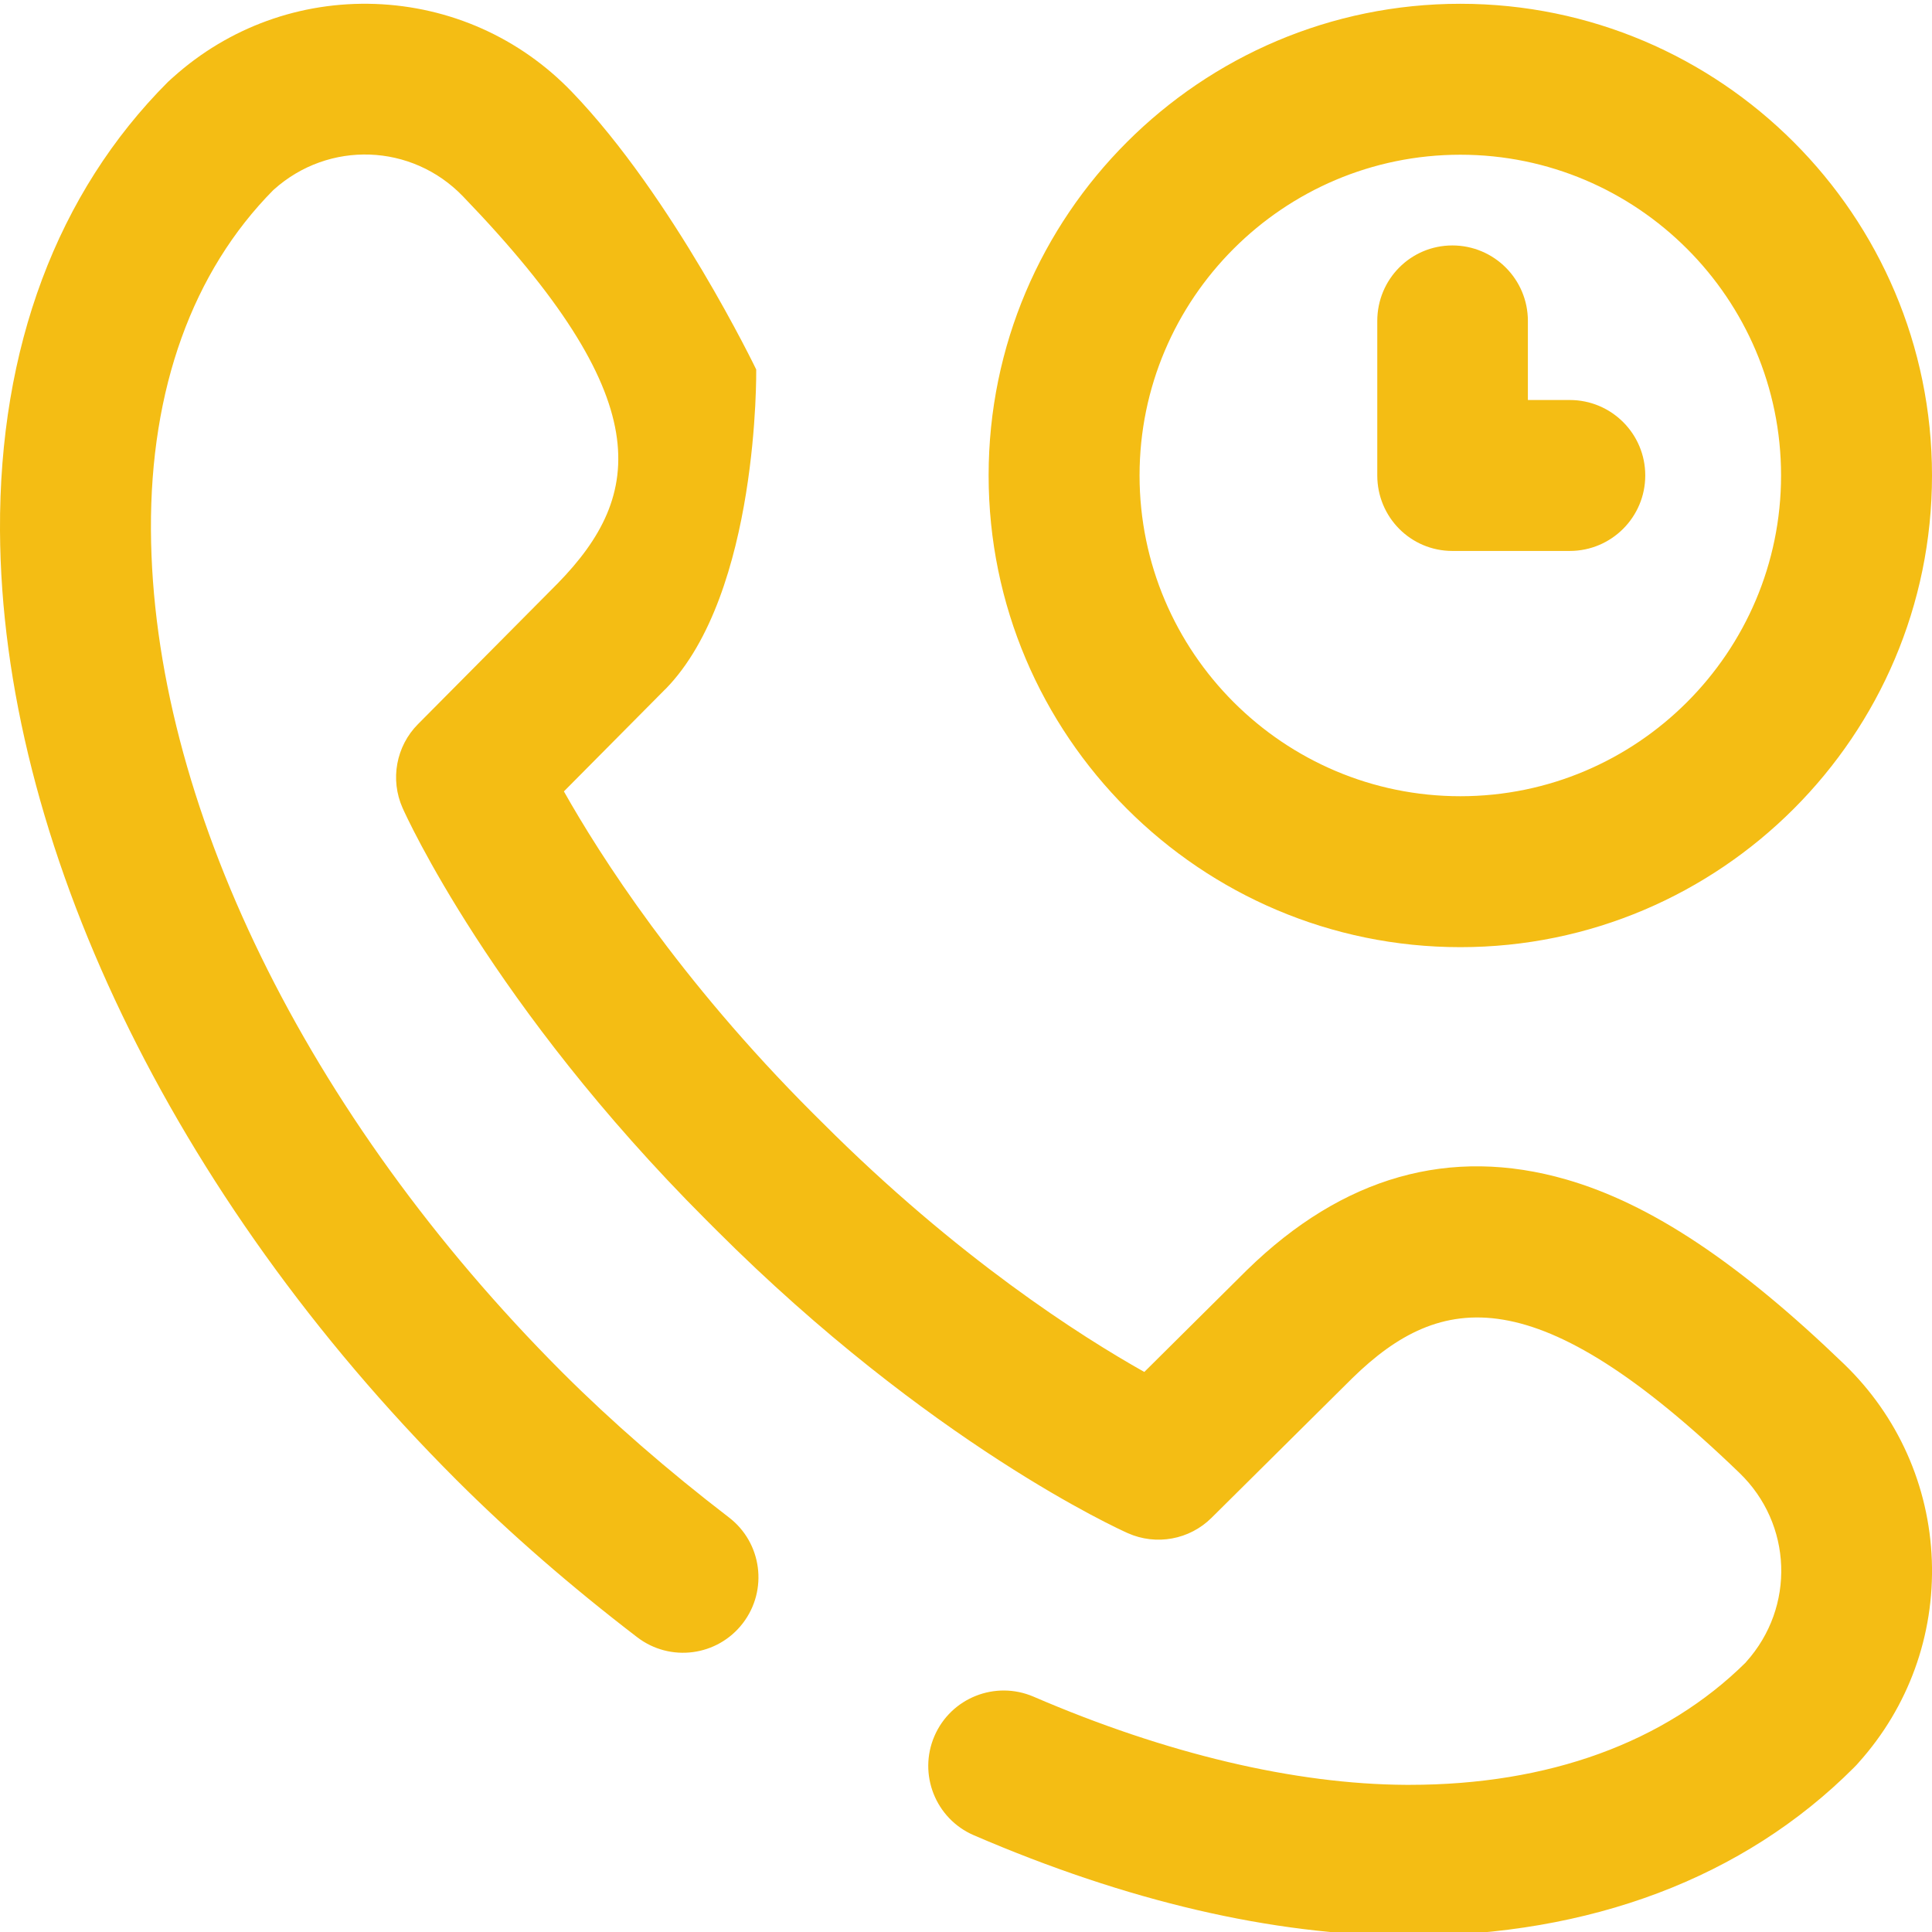<svg width="24" height="24" viewBox="0 0 24 24" fill="none" xmlns="http://www.w3.org/2000/svg">
<g clip-path="url(#clip0_419_28)">
<path d="M17.509 24.047C17.492 24.047 17.474 24.047 17.457 24.047C15.802 24.038 13.999 23.618 12.097 22.798C11.622 22.593 11.403 22.041 11.608 21.566C11.813 21.091 12.364 20.872 12.84 21.077C14.485 21.786 16.085 22.165 17.466 22.172H17.509C19.237 22.172 20.68 21.647 21.686 20.652L21.692 20.644C22.304 19.963 22.267 18.931 21.607 18.296C19.09 15.868 17.902 16.044 16.802 17.117L15.051 18.854C14.777 19.127 14.363 19.203 14.009 19.045C13.91 19.001 11.552 17.934 8.894 15.276L8.771 15.153C6.113 12.495 5.045 10.136 5.001 10.037C4.844 9.684 4.92 9.27 5.192 8.996L6.93 7.245C8.003 6.145 8.178 4.956 5.751 2.439C5.116 1.78 4.084 1.743 3.402 2.355L3.395 2.361C2.392 3.375 1.866 4.833 1.875 6.581C1.892 9.949 3.801 13.86 6.983 17.046C6.986 17.049 6.989 17.052 6.992 17.055C7.6 17.662 8.294 18.266 9.055 18.85C9.466 19.165 9.543 19.753 9.228 20.164C8.913 20.575 8.325 20.653 7.914 20.337C7.092 19.707 6.339 19.052 5.675 18.389C5.672 18.386 5.669 18.383 5.666 18.38C2.138 14.852 0.019 10.444 0 6.59C-0.011 4.321 0.71 2.395 2.086 1.018C2.098 1.006 2.11 0.995 2.123 0.984L2.15 0.96C2.841 0.339 3.733 0.016 4.661 0.049C5.59 0.083 6.456 0.469 7.101 1.138C8.363 2.447 9.394 4.59 9.394 4.59C9.394 4.59 9.432 7.367 8.269 8.558C8.267 8.559 8.265 8.561 8.263 8.563L7.005 9.831C7.451 10.622 8.432 12.163 10.096 13.827L10.22 13.95C11.895 15.626 13.427 16.6 14.215 17.043L15.484 15.783C15.485 15.781 15.487 15.78 15.489 15.778C16.68 14.614 18.015 14.236 19.457 14.652C20.503 14.954 21.599 15.683 22.909 16.946C23.577 17.591 23.964 18.457 23.998 19.385C24.031 20.314 23.708 21.206 23.087 21.897L23.063 21.924C23.052 21.936 23.04 21.948 23.028 21.96C21.663 23.326 19.755 24.047 17.509 24.047ZM24 5.906C24 2.675 21.372 0.047 18.141 0.047C14.91 0.047 12.281 2.675 12.281 5.906C12.281 9.137 14.91 11.766 18.141 11.766C21.372 11.766 24 9.137 24 5.906ZM22.125 5.906C22.125 8.103 20.337 9.891 18.141 9.891C15.944 9.891 14.156 8.103 14.156 5.906C14.156 3.709 15.944 1.922 18.141 1.922C20.337 1.922 22.125 3.709 22.125 5.906ZM20.438 5.906C20.438 5.388 20.018 4.969 19.5 4.969H18.98V3.987C18.98 3.469 18.56 3.049 18.042 3.049C17.524 3.049 17.109 3.469 17.109 3.987V5.906C17.109 6.424 17.524 6.844 18.042 6.844H19.5C20.018 6.844 20.438 6.424 20.438 5.906Z" fill="#F4BD14"/>
</g>
<defs>
<clipPath id="clip0_419_28">
<rect width="24" height="24" fill="white"/>
</clipPath>
</defs>
</svg>
